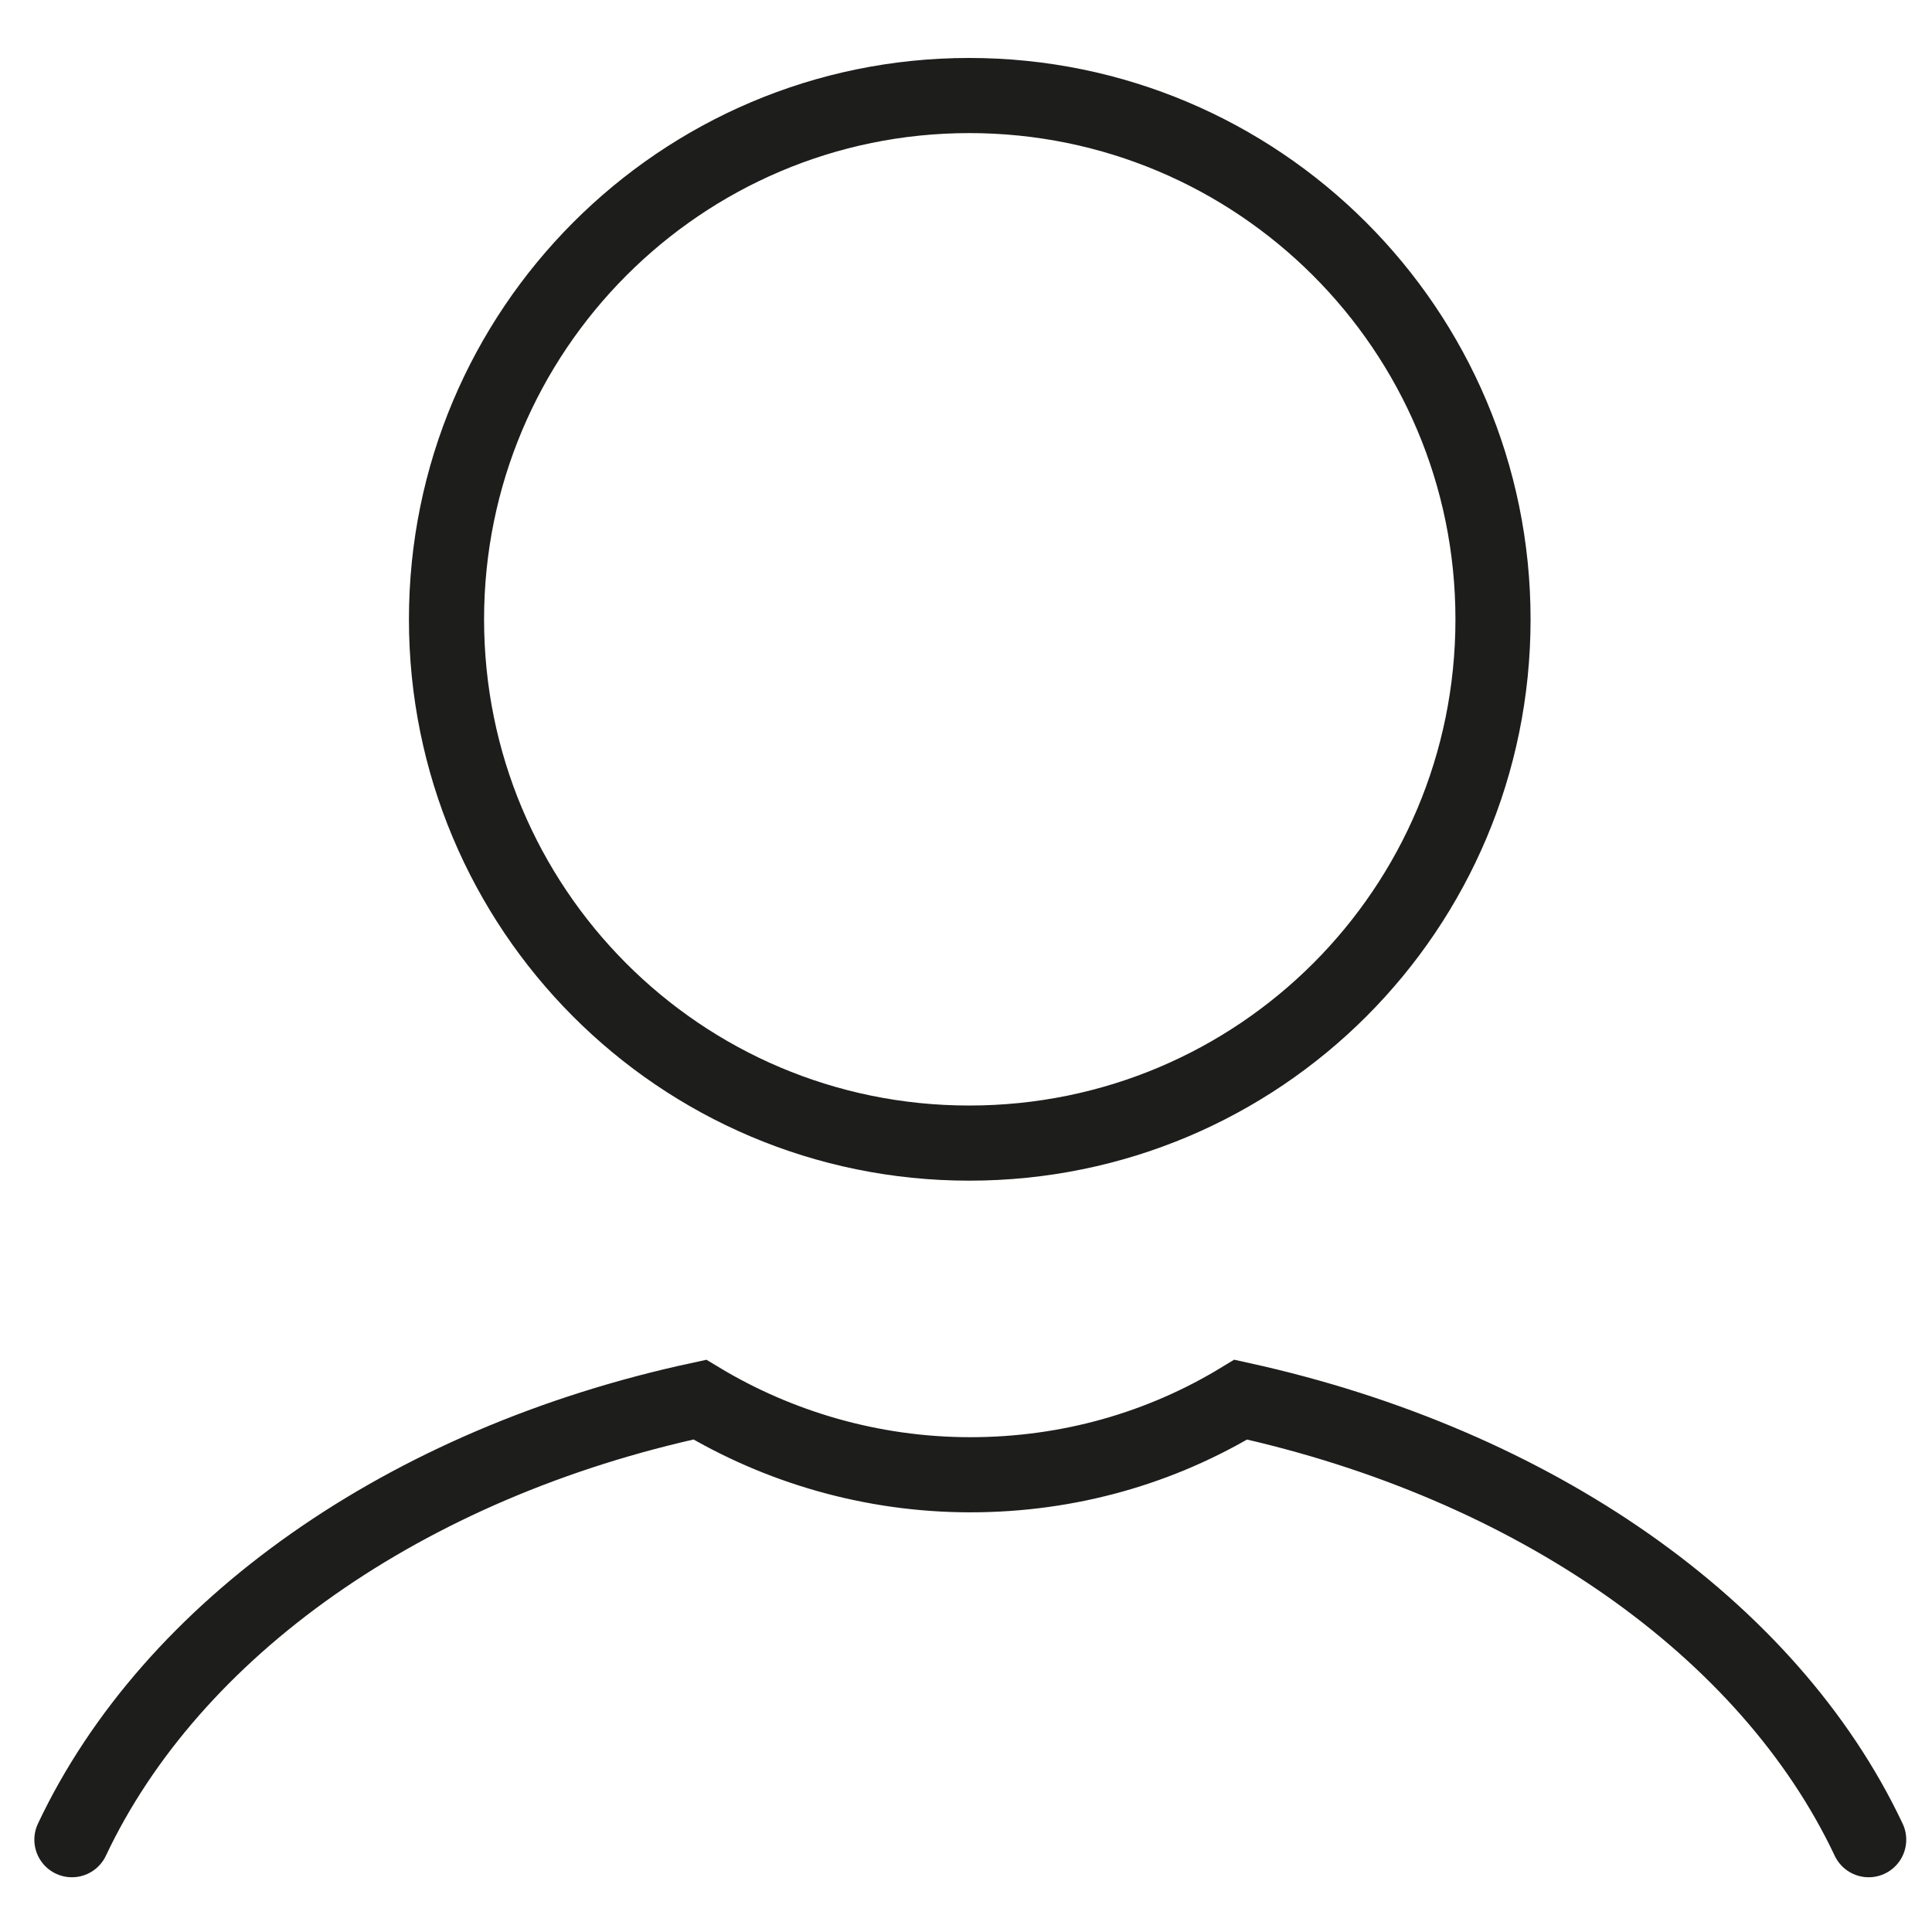 <?xml version="1.0" encoding="utf-8"?>
<!-- Generator: Adobe Illustrator 24.2.3, SVG Export Plug-In . SVG Version: 6.00 Build 0)  -->
<svg version="1.1" xmlns="http://www.w3.org/2000/svg" xmlns:xlink="http://www.w3.org/1999/xlink" x="0px" y="0px"
	 viewBox="0 0 180 180" style="enable-background:new 0 0 180 180;" xml:space="preserve">
<style type="text/css">
	.st0{fill:none;stroke:#1D1D1B;stroke-width:7;stroke-miterlimit:10;}
	.st1{fill:none;stroke:#1D1D1B;stroke-width:7;stroke-linecap:round;stroke-miterlimit:10;}
</style>
<g id="Hoofd">
	<path class="st0" d="M90.3,8.9c26.9,0,48.8,21.8,48.8,48.8s-21.8,48.8-48.8,48.8S41.6,84.6,41.6,57.7S63.4,8.9,90.3,8.9"/>
</g>
<g id="Lichaam">
	<path class="st1" d="M174.1,171.4c-9.3-19.7-31.2-35-58.5-41c-7.4,4.5-16,7-25.2,7s-17.9-2.6-25.2-7c-27.4,5.9-49.2,21.3-58.5,41"
		/>
</g>
</svg>

